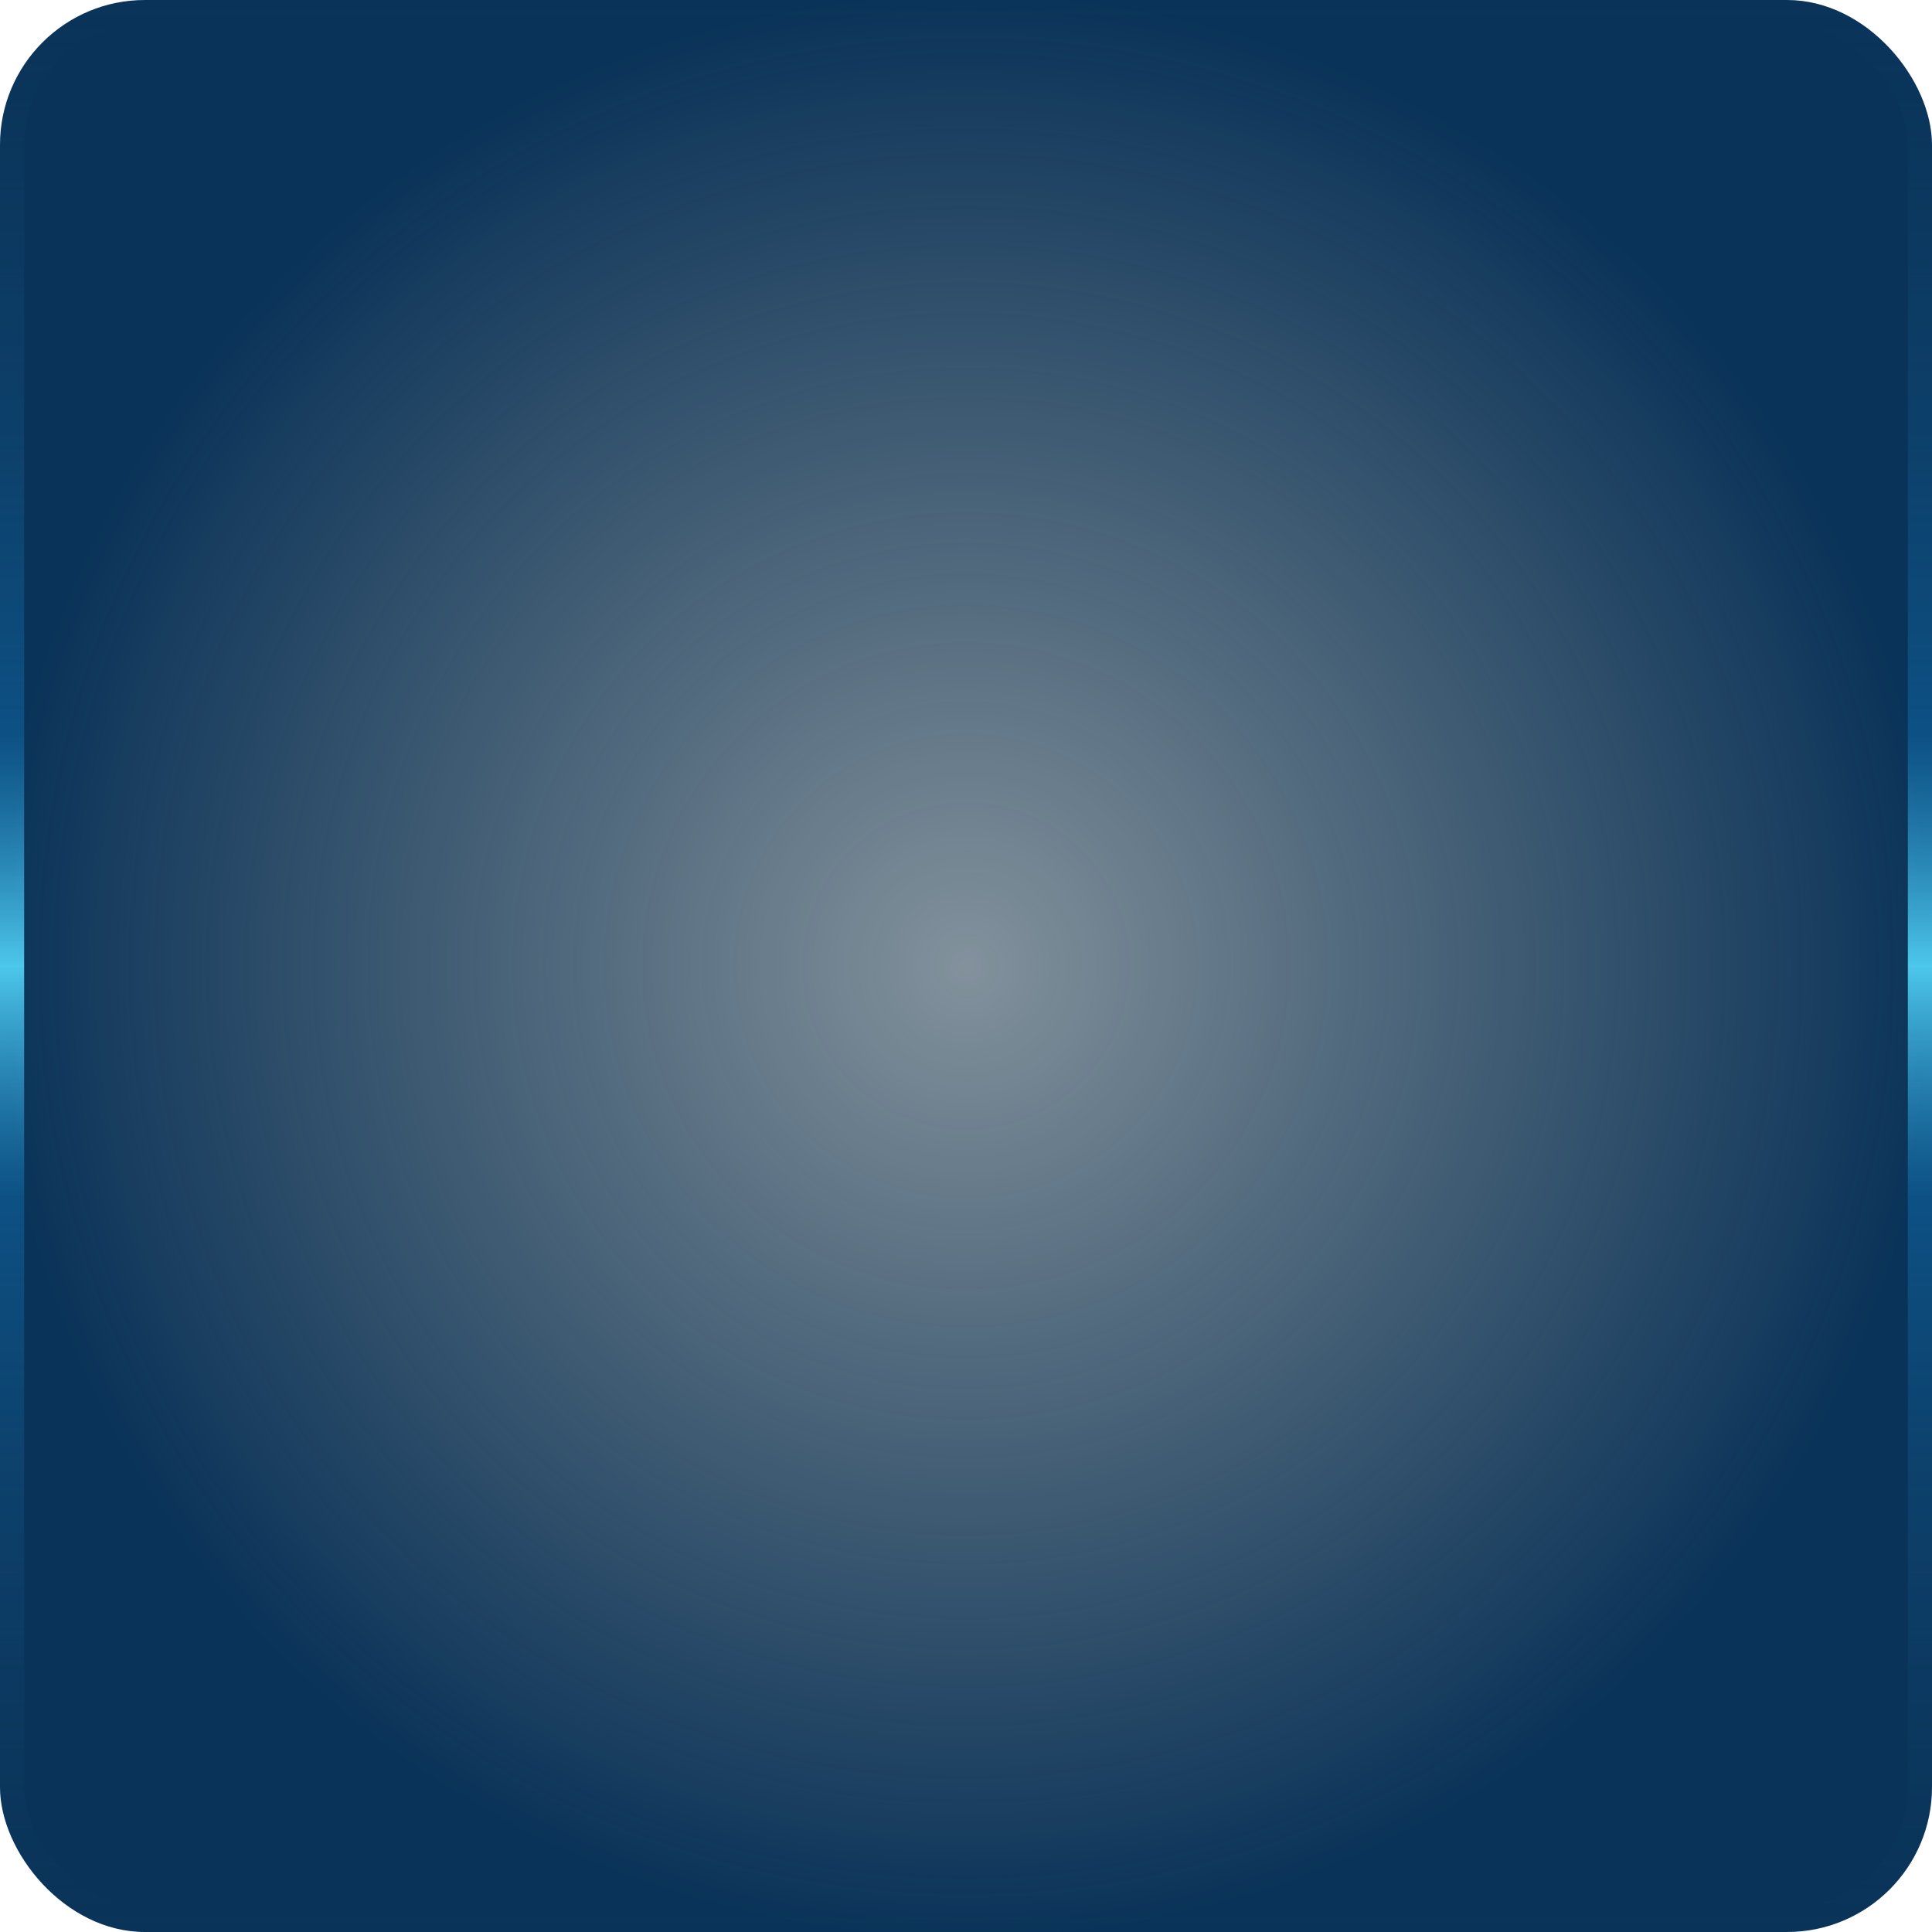 <svg width="80" height="80" viewBox="0 0 80 80" fill="none" xmlns="http://www.w3.org/2000/svg">
    <g filter="url(#filter0_i_4204_1858)">
        <rect width="80" height="80" rx="6" fill="url(#paint0_radial_4204_1858)"/>
        <rect x="0.5" y="0.5" width="79" height="79" rx="5.5" stroke="url(#paint1_linear_4204_1858)"/>
    </g>
    <defs>
        <filter id="filter0_i_4204_1858" x="0" y="0" width="80" height="80" filterUnits="userSpaceOnUse"
                color-interpolation-filters="sRGB">
            <feFlood flood-opacity="0" result="BackgroundImageFix"/>
            <feBlend mode="normal" in="SourceGraphic" in2="BackgroundImageFix" result="shape"/>
            <feColorMatrix in="SourceAlpha" type="matrix" values="0 0 0 0 0 0 0 0 0 0 0 0 0 0 0 0 0 0 127 0"
                           result="hardAlpha"/>
            <feOffset/>
            <feGaussianBlur stdDeviation="4"/>
            <feComposite in2="hardAlpha" operator="arithmetic" k2="-1" k3="1"/>
            <feColorMatrix type="matrix" values="0 0 0 0 0 0 0 0 0 0.639 0 0 0 0 1 0 0 0 0.75 0"/>
            <feBlend mode="normal" in2="shape" result="effect1_innerShadow_4204_1858"/>
        </filter>
        <radialGradient id="paint0_radial_4204_1858" cx="0" cy="0" r="1" gradientUnits="userSpaceOnUse"
                        gradientTransform="translate(40 40) rotate(90) scale(40)">
            <stop stop-color="#06243A" stop-opacity="0.5"/>
            <stop offset="1" stop-color="#0A3359"/>
        </radialGradient>
        <linearGradient id="paint1_linear_4204_1858" x1="40" y1="0" x2="40" y2="80" gradientUnits="userSpaceOnUse">
            <stop stop-color="#154B6F" stop-opacity="0"/>
            <stop offset="0.38" stop-color="#106EAF" stop-opacity="0.5"/>
            <stop offset="0.5" stop-color="#4DC7EC"/>
            <stop offset="0.62" stop-color="#106EAF" stop-opacity="0.5"/>
            <stop offset="1" stop-color="#154B6F" stop-opacity="0"/>
        </linearGradient>
    </defs>
</svg>
